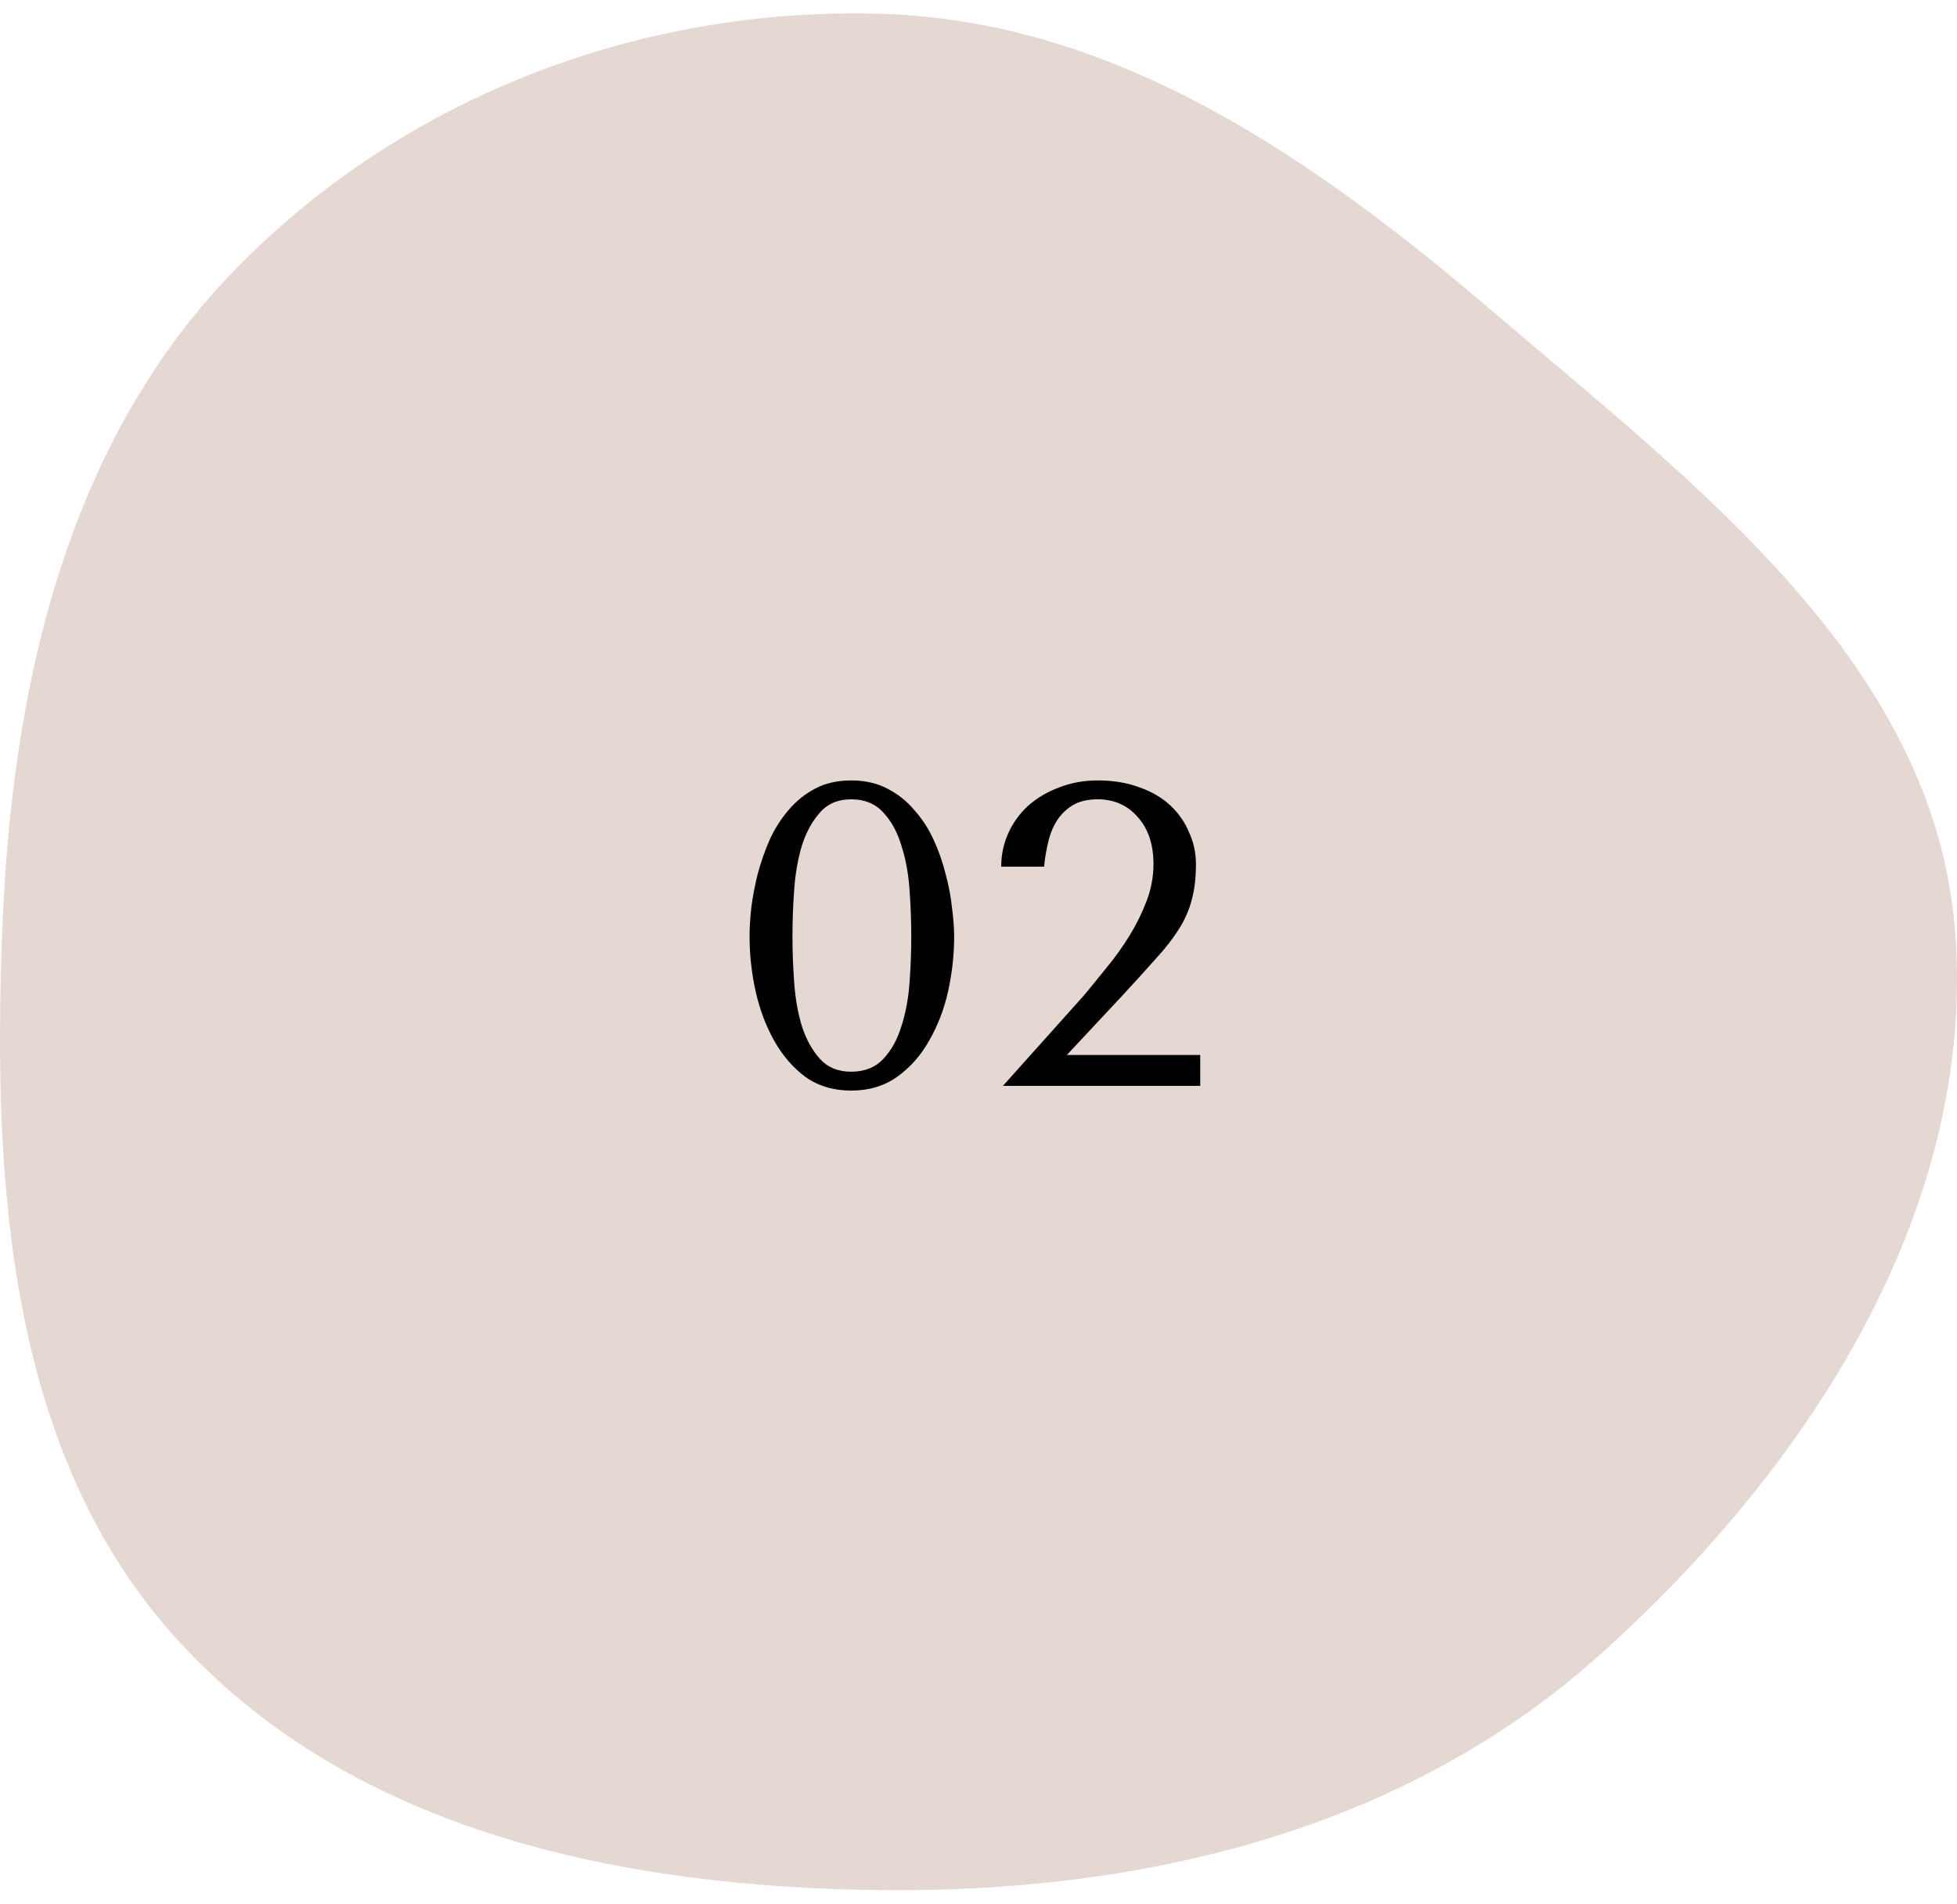<?xml version="1.0" encoding="UTF-8"?> <svg xmlns="http://www.w3.org/2000/svg" width="73" height="71" viewBox="0 0 73 71" fill="none"> <path fill-rule="evenodd" clip-rule="evenodd" d="M32.874 0.515C41.659 0.782 49.009 5.913 55.721 11.648C63.291 18.116 72.154 24.755 72.93 34.742C73.741 45.174 67.376 54.847 59.617 61.773C52.318 68.288 42.611 70.598 32.874 70.497C23.256 70.397 13.214 68.355 6.675 61.224C0.31 54.285 -0.277 44.198 0.082 34.742C0.424 25.741 2.413 16.69 8.613 10.219C14.902 3.654 23.837 0.241 32.874 0.515Z" fill="#E5D8D2"></path> <path d="M27.96 34.932C27.96 34.623 27.981 34.265 28.024 33.86C28.077 33.444 28.157 33.023 28.264 32.596C28.381 32.159 28.531 31.732 28.712 31.316C28.904 30.9 29.139 30.532 29.416 30.212C29.693 29.881 30.024 29.615 30.408 29.412C30.792 29.209 31.24 29.108 31.752 29.108C32.264 29.108 32.712 29.209 33.096 29.412C33.491 29.615 33.827 29.881 34.104 30.212C34.392 30.532 34.632 30.9 34.824 31.316C35.016 31.732 35.165 32.159 35.272 32.596C35.389 33.023 35.469 33.444 35.512 33.86C35.565 34.265 35.592 34.623 35.592 34.932C35.592 35.604 35.517 36.281 35.368 36.964C35.219 37.636 34.984 38.249 34.664 38.804C34.355 39.359 33.955 39.812 33.464 40.164C32.984 40.505 32.413 40.676 31.752 40.676C31.091 40.676 30.52 40.505 30.04 40.164C29.571 39.812 29.181 39.359 28.872 38.804C28.563 38.249 28.333 37.636 28.184 36.964C28.035 36.281 27.96 35.604 27.96 34.932ZM29.56 34.932C29.56 35.476 29.581 36.047 29.624 36.644C29.667 37.241 29.763 37.785 29.912 38.276C30.072 38.767 30.296 39.172 30.584 39.492C30.872 39.812 31.261 39.972 31.752 39.972C32.253 39.972 32.653 39.812 32.952 39.492C33.251 39.172 33.475 38.767 33.624 38.276C33.784 37.785 33.885 37.241 33.928 36.644C33.971 36.047 33.992 35.476 33.992 34.932C33.992 34.377 33.971 33.796 33.928 33.188C33.885 32.58 33.784 32.031 33.624 31.54C33.475 31.039 33.251 30.628 32.952 30.308C32.653 29.977 32.253 29.812 31.752 29.812C31.261 29.812 30.872 29.977 30.584 30.308C30.296 30.628 30.072 31.039 29.912 31.54C29.763 32.031 29.667 32.58 29.624 33.188C29.581 33.796 29.56 34.377 29.56 34.932ZM44.771 40.5H37.411L40.435 37.124C40.702 36.804 40.984 36.457 41.283 36.084C41.592 35.711 41.875 35.316 42.131 34.9C42.387 34.484 42.6 34.052 42.771 33.604C42.941 33.156 43.027 32.697 43.027 32.228C43.027 31.492 42.83 30.905 42.435 30.468C42.051 30.031 41.555 29.812 40.947 29.812C40.584 29.812 40.28 29.881 40.035 30.02C39.8 30.159 39.603 30.345 39.443 30.58C39.294 30.804 39.181 31.071 39.107 31.38C39.032 31.679 38.979 31.993 38.947 32.324H37.347C37.347 31.876 37.438 31.455 37.619 31.06C37.8 30.665 38.051 30.324 38.371 30.036C38.702 29.748 39.086 29.524 39.523 29.364C39.96 29.193 40.435 29.108 40.947 29.108C41.523 29.108 42.04 29.193 42.499 29.364C42.958 29.524 43.342 29.748 43.651 30.036C43.96 30.324 44.195 30.66 44.355 31.044C44.526 31.417 44.611 31.812 44.611 32.228C44.611 32.751 44.557 33.199 44.451 33.572C44.355 33.945 44.195 34.308 43.971 34.66C43.758 35.001 43.475 35.364 43.123 35.748C42.782 36.132 42.365 36.591 41.875 37.124L39.795 39.348H44.771V40.5Z" fill="black"></path> </svg> 